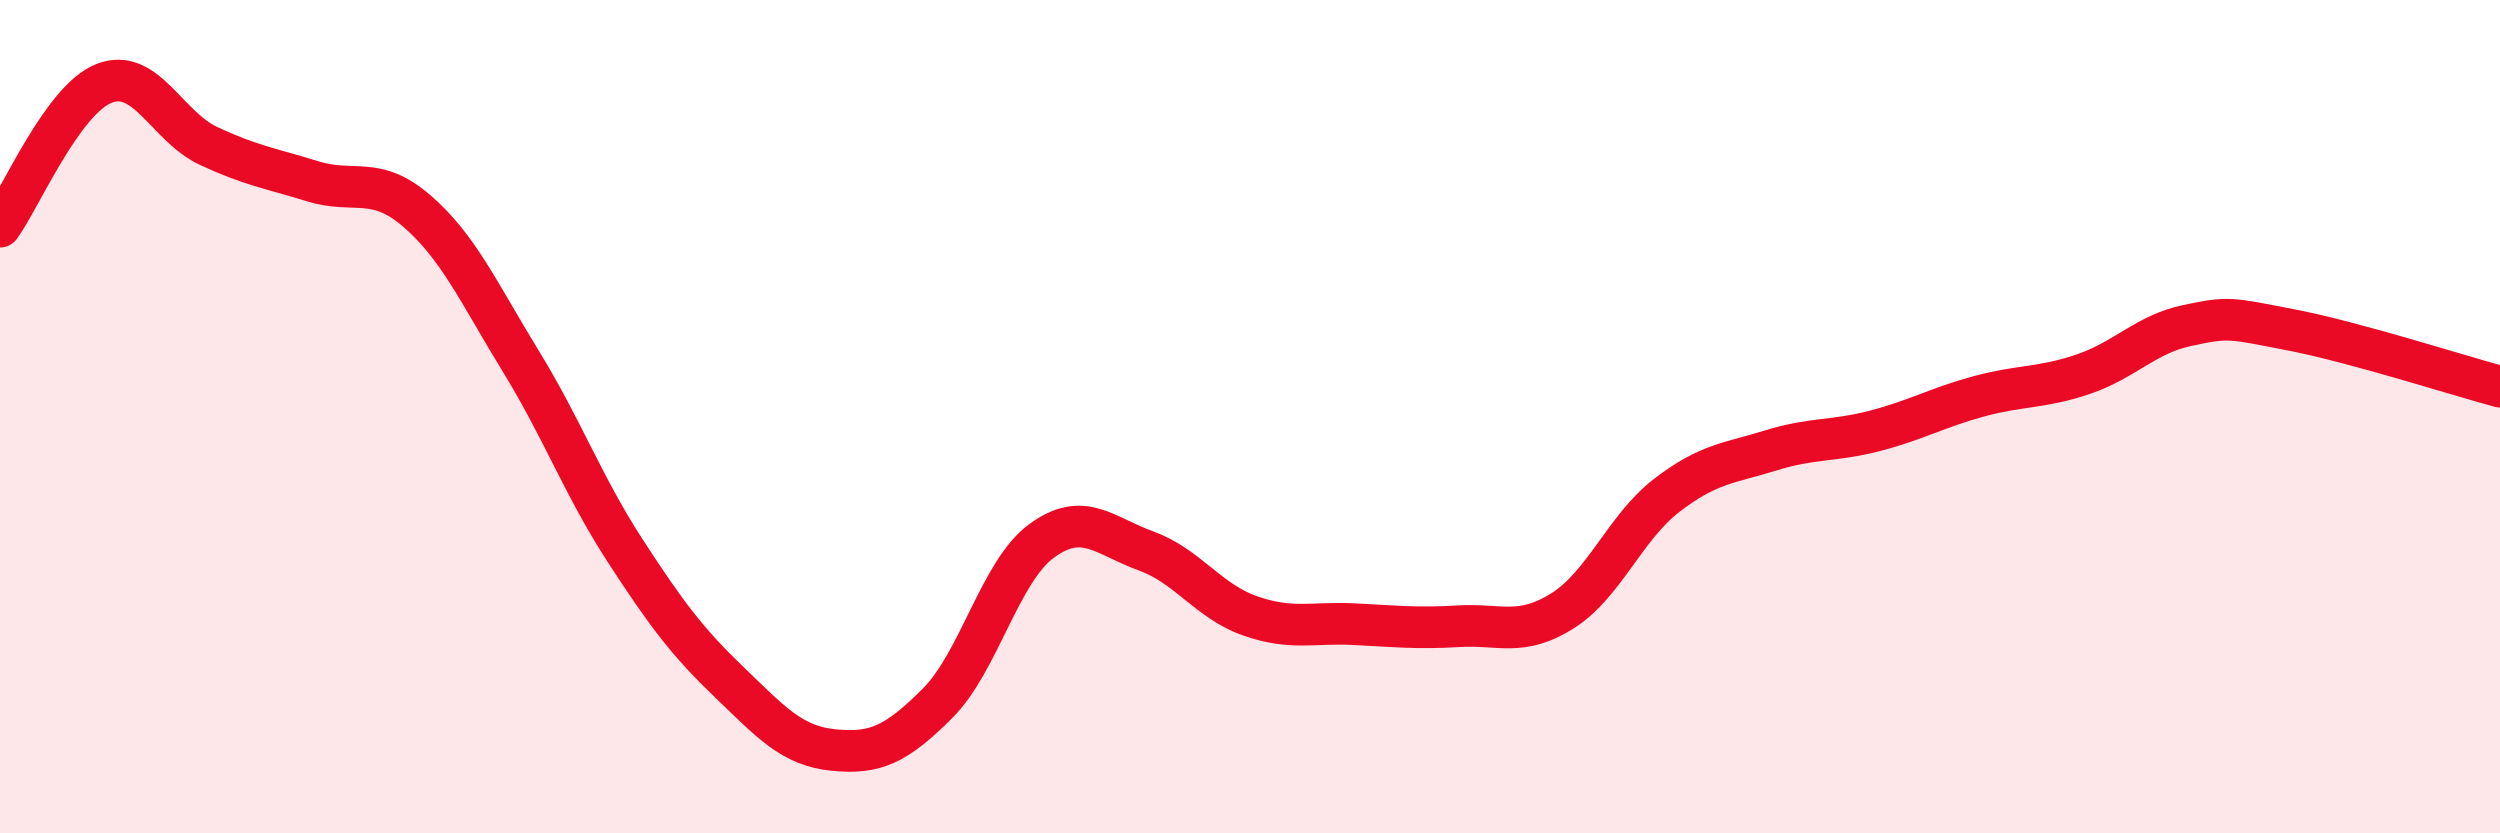 
    <svg width="60" height="20" viewBox="0 0 60 20" xmlns="http://www.w3.org/2000/svg">
      <path
        d="M 0,5.44 C 0.5,4.75 1.5,2.39 2.5,2 C 3.5,1.61 4,3.03 5,3.5 C 6,3.97 6.5,4.04 7.5,4.35 C 8.5,4.66 9,4.2 10,5.06 C 11,5.92 11.5,7.04 12.5,8.67 C 13.5,10.3 14,11.67 15,13.21 C 16,14.75 16.5,15.41 17.5,16.37 C 18.5,17.33 19,17.9 20,18 C 21,18.1 21.5,17.88 22.5,16.88 C 23.5,15.88 24,13.71 25,12.98 C 26,12.25 26.5,12.86 27.5,13.22 C 28.5,13.58 29,14.43 30,14.78 C 31,15.13 31.5,14.93 32.5,14.98 C 33.5,15.03 34,15.09 35,15.03 C 36,14.97 36.5,15.29 37.5,14.66 C 38.5,14.03 39,12.66 40,11.89 C 41,11.12 41.5,11.12 42.5,10.81 C 43.5,10.5 44,10.6 45,10.34 C 46,10.08 46.5,9.78 47.5,9.51 C 48.5,9.24 49,9.32 50,8.98 C 51,8.64 51.5,8.02 52.5,7.81 C 53.5,7.6 53.5,7.63 55,7.92 C 56.5,8.21 59,9.01 60,9.28L60 20L0 20Z"
        fill="#EB0A25"
        opacity="0.1"
        stroke-linecap="round"
        stroke-linejoin="round"
      />
      <path
        d="M 0,5.44 C 0.5,4.75 1.5,2.39 2.5,2 C 3.5,1.61 4,3.03 5,3.5 C 6,3.97 6.5,4.04 7.5,4.35 C 8.5,4.66 9,4.2 10,5.06 C 11,5.92 11.5,7.04 12.5,8.67 C 13.5,10.3 14,11.67 15,13.21 C 16,14.75 16.5,15.41 17.5,16.37 C 18.5,17.33 19,17.9 20,18 C 21,18.1 21.5,17.88 22.5,16.88 C 23.5,15.88 24,13.71 25,12.98 C 26,12.25 26.5,12.86 27.5,13.22 C 28.5,13.58 29,14.43 30,14.78 C 31,15.13 31.5,14.93 32.5,14.98 C 33.5,15.03 34,15.09 35,15.03 C 36,14.97 36.5,15.29 37.5,14.66 C 38.5,14.03 39,12.66 40,11.89 C 41,11.12 41.5,11.12 42.5,10.81 C 43.5,10.5 44,10.6 45,10.34 C 46,10.08 46.5,9.78 47.5,9.51 C 48.5,9.24 49,9.32 50,8.98 C 51,8.64 51.5,8.02 52.5,7.81 C 53.5,7.6 53.5,7.63 55,7.92 C 56.5,8.21 59,9.01 60,9.28"
        stroke="#EB0A25"
        stroke-width="1"
        fill="none"
        stroke-linecap="round"
        stroke-linejoin="round"
      />
    </svg>
  